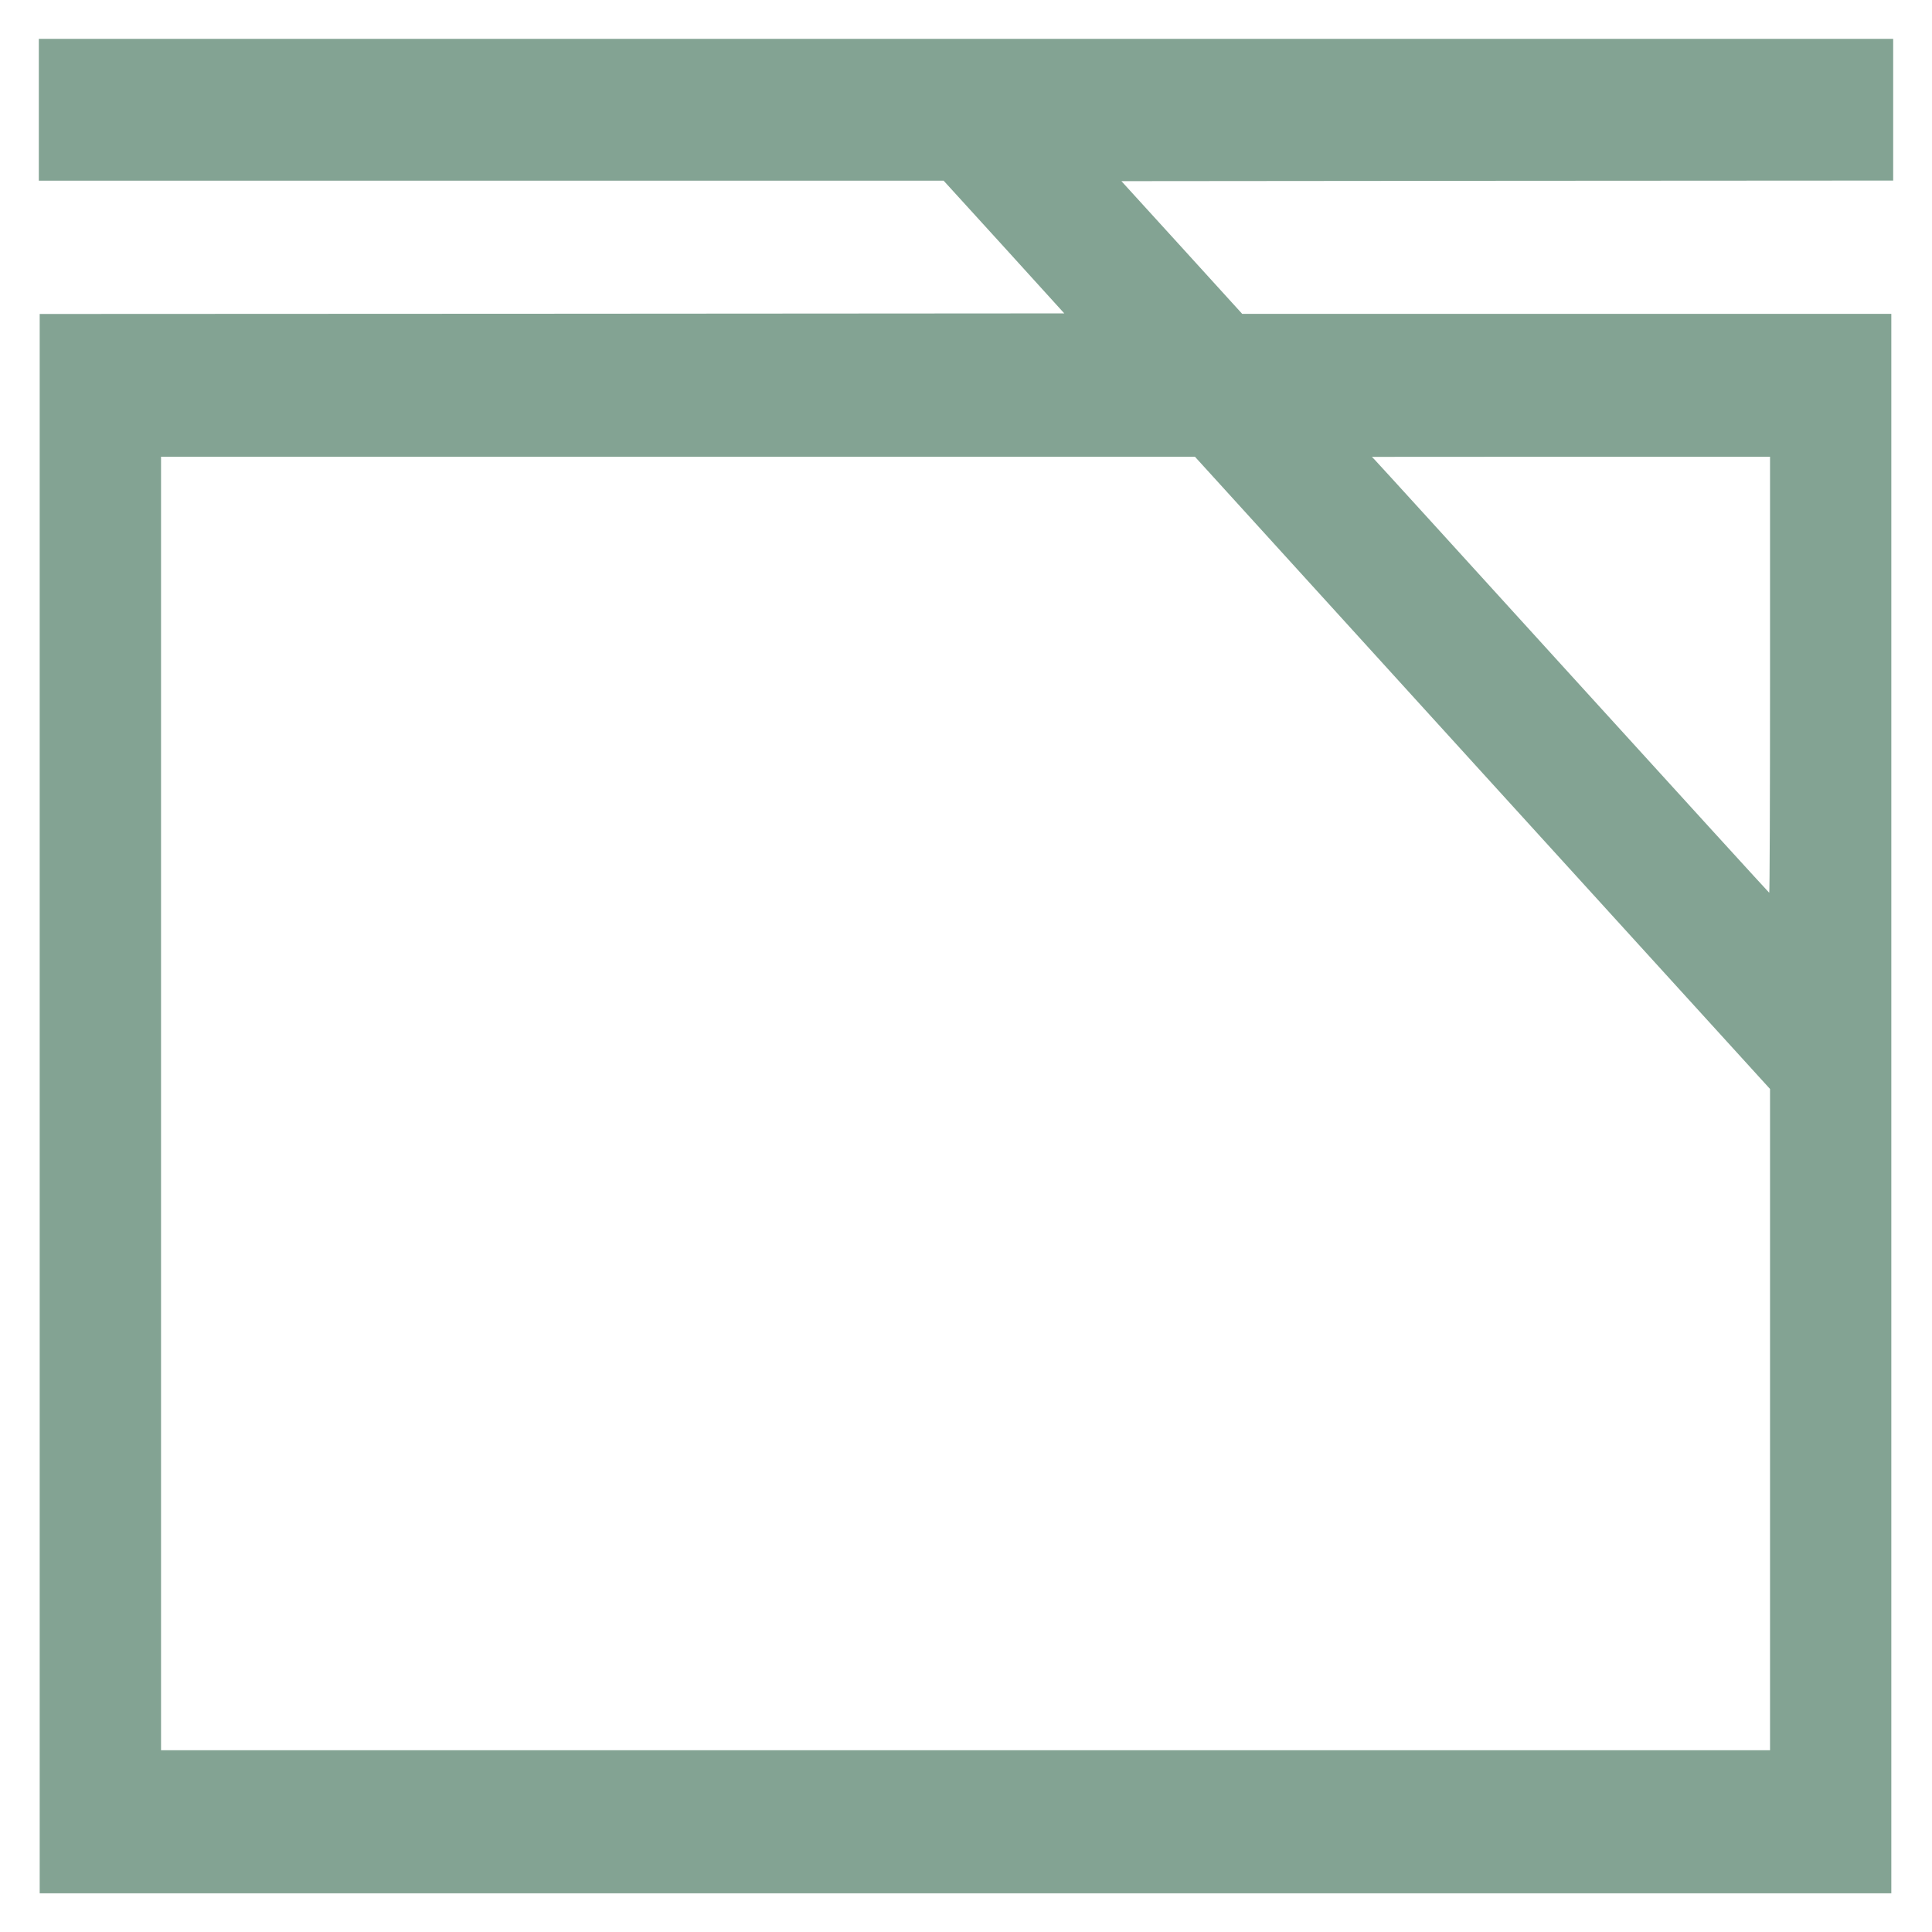 <?xml version="1.0" encoding="UTF-8"?>
<svg xmlns="http://www.w3.org/2000/svg" version="1.1" viewBox="0 0 3334 3334">
  <defs>
    <style>
      .cls-1 {
        fill: #83a393;
      }
    </style>
  </defs>
  <!-- Generator: Adobe Illustrator 28.7.1, SVG Export Plug-In . SVG Version: 1.2.0 Build 142)  -->
  <g>
    <g id="Layer_1">
      <path class="cls-1" d="M67,189.4v122.4h1561.4l104.2,114.4,104,114.6-884,.6-884.1.4v2725.4h3195.3V541.6h-1120.2l-104.2-114.6-104.2-114.4,666-.6,665.8-.4V67H67v122.4ZM2558.2,1333.8l496.3,545.4v1141.1H277.9V788.2h1784.2l496.1,545.6ZM3054.5,1164.8c0,221.2-.6,376.2-1.4,375.8s-153.5-167.8-339.4-372.3c-185.9-204.5-339.8-373.6-342.2-375.8l-4.1-4.1,343.6-.2h343.5v376.5Z"/>
    </g>
  </g>
</svg>